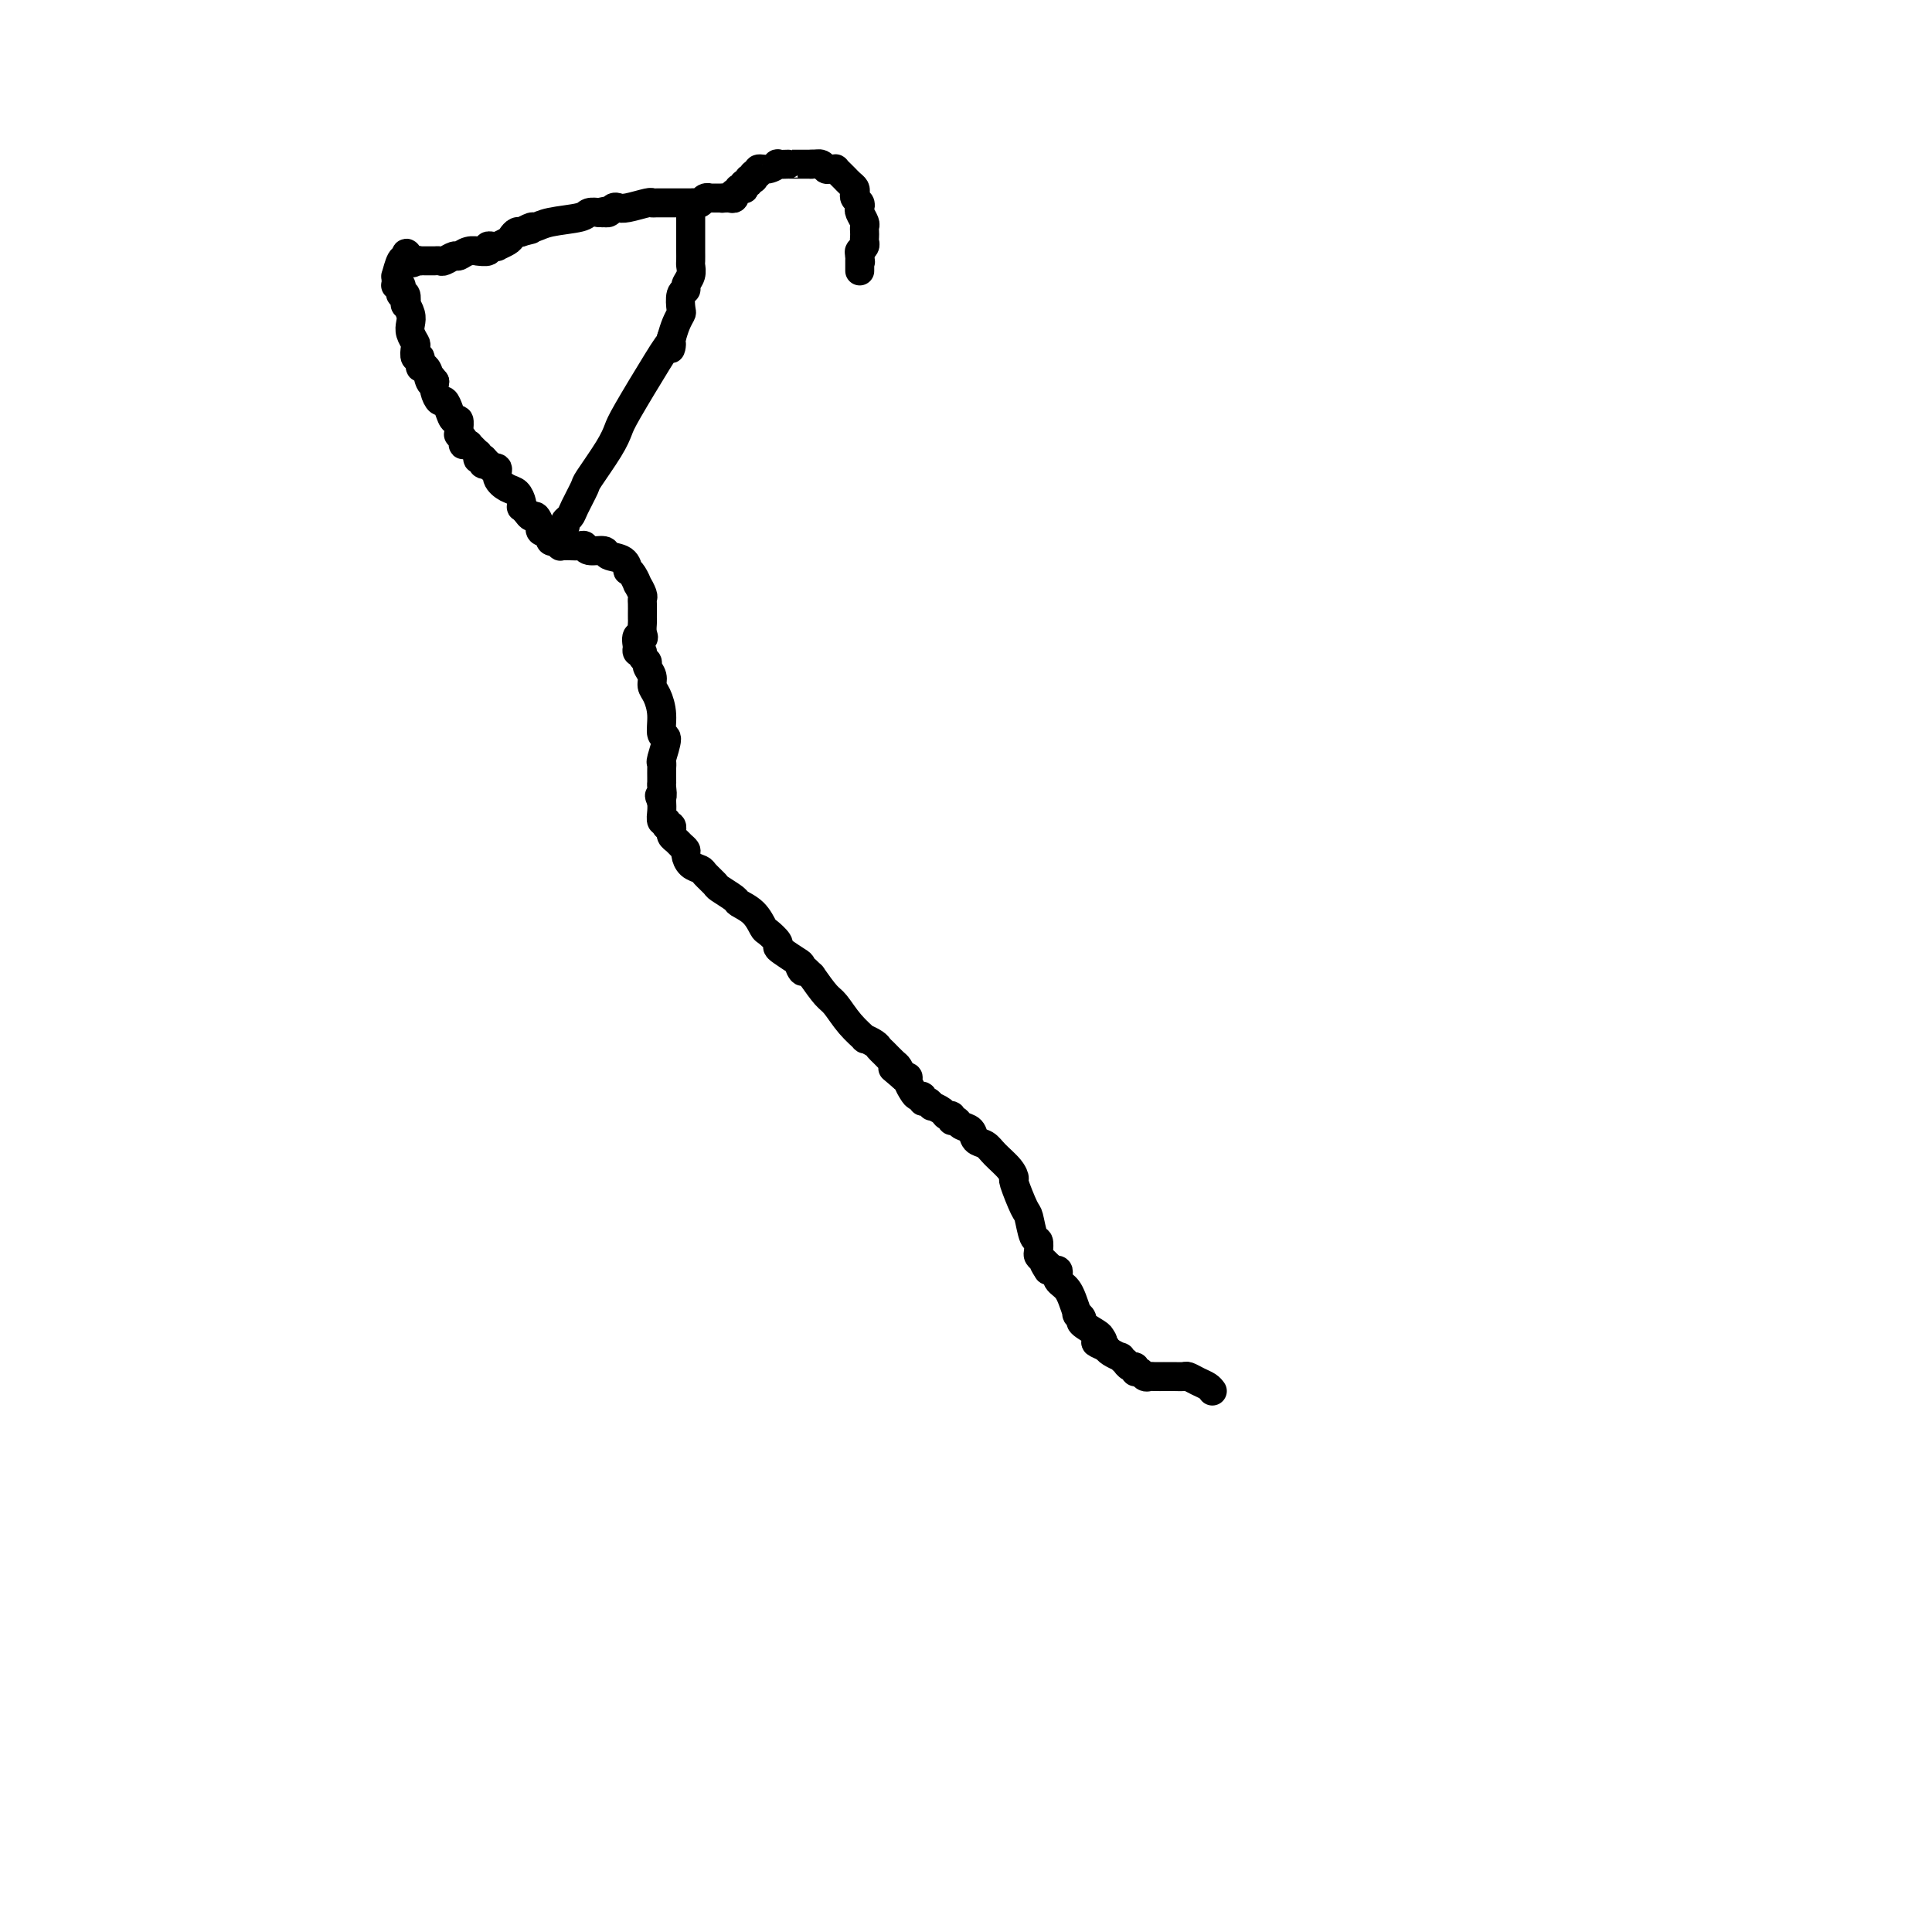 <svg viewBox='0 0 400 400' version='1.1' xmlns='http://www.w3.org/2000/svg' xmlns:xlink='http://www.w3.org/1999/xlink'><g fill='none' stroke='#000000' stroke-width='6' stroke-linecap='round' stroke-linejoin='round'><path d='M251,288c-0.252,-0.340 -0.504,-0.679 -1,-1c-0.496,-0.321 -1.237,-0.622 -2,-1c-0.763,-0.378 -1.547,-0.833 -2,-1c-0.453,-0.167 -0.573,-0.045 -1,0c-0.427,0.045 -1.161,0.012 -2,0c-0.839,-0.012 -1.783,-0.002 -2,0c-0.217,0.002 0.293,-0.004 0,0c-0.293,0.004 -1.389,0.016 -2,0c-0.611,-0.016 -0.737,-0.061 -1,0c-0.263,0.061 -0.662,0.228 -1,0c-0.338,-0.228 -0.617,-0.850 -1,-1c-0.383,-0.150 -0.872,0.171 -1,0c-0.128,-0.171 0.105,-0.834 0,-1c-0.105,-0.166 -0.548,0.167 -1,0c-0.452,-0.167 -0.912,-0.832 -1,-1c-0.088,-0.168 0.198,0.162 0,0c-0.198,-0.162 -0.878,-0.817 -1,-1c-0.122,-0.183 0.313,0.104 0,0c-0.313,-0.104 -1.375,-0.601 -2,-1c-0.625,-0.399 -0.812,-0.699 -1,-1'/><path d='M229,279c-3.633,-1.566 -1.715,-0.983 -1,-1c0.715,-0.017 0.226,-0.636 0,-1c-0.226,-0.364 -0.189,-0.473 -1,-1c-0.811,-0.527 -2.469,-1.471 -3,-2c-0.531,-0.529 0.065,-0.642 0,-1c-0.065,-0.358 -0.791,-0.960 -1,-1c-0.209,-0.040 0.098,0.484 0,0c-0.098,-0.484 -0.601,-1.975 -1,-3c-0.399,-1.025 -0.694,-1.585 -1,-2c-0.306,-0.415 -0.622,-0.686 -1,-1c-0.378,-0.314 -0.820,-0.673 -1,-1c-0.180,-0.327 -0.100,-0.624 0,-1c0.100,-0.376 0.220,-0.833 0,-1c-0.220,-0.167 -0.781,-0.045 -1,0c-0.219,0.045 -0.098,0.012 0,0c0.098,-0.012 0.171,-0.003 0,0c-0.171,0.003 -0.585,0.002 -1,0'/><path d='M217,263c-1.812,-2.655 -0.341,-1.293 0,-1c0.341,0.293 -0.447,-0.482 -1,-1c-0.553,-0.518 -0.869,-0.780 -1,-1c-0.131,-0.220 -0.075,-0.398 0,-1c0.075,-0.602 0.170,-1.630 0,-2c-0.170,-0.370 -0.606,-0.084 -1,-1c-0.394,-0.916 -0.748,-3.035 -1,-4c-0.252,-0.965 -0.403,-0.776 -1,-2c-0.597,-1.224 -1.640,-3.862 -2,-5c-0.360,-1.138 -0.037,-0.776 0,-1c0.037,-0.224 -0.213,-1.033 -1,-2c-0.787,-0.967 -2.113,-2.090 -3,-3c-0.887,-0.910 -1.337,-1.607 -2,-2c-0.663,-0.393 -1.541,-0.482 -2,-1c-0.459,-0.518 -0.500,-1.463 -1,-2c-0.500,-0.537 -1.458,-0.665 -2,-1c-0.542,-0.335 -0.669,-0.877 -1,-1c-0.331,-0.123 -0.867,0.173 -1,0c-0.133,-0.173 0.137,-0.816 0,-1c-0.137,-0.184 -0.680,0.090 -1,0c-0.320,-0.090 -0.415,-0.545 -1,-1c-0.585,-0.455 -1.658,-0.910 -2,-1c-0.342,-0.090 0.049,0.187 0,0c-0.049,-0.187 -0.538,-0.837 -1,-1c-0.462,-0.163 -0.898,0.160 -1,0c-0.102,-0.160 0.131,-0.803 0,-1c-0.131,-0.197 -0.626,0.052 -1,0c-0.374,-0.052 -0.626,-0.406 -1,-1c-0.374,-0.594 -0.870,-1.429 -1,-2c-0.130,-0.571 0.106,-0.877 0,-1c-0.106,-0.123 -0.553,-0.061 -1,0'/><path d='M187,223c-3.638,-3.114 -1.735,-1.398 -1,-1c0.735,0.398 0.300,-0.523 0,-1c-0.300,-0.477 -0.467,-0.510 -1,-1c-0.533,-0.490 -1.433,-1.436 -2,-2c-0.567,-0.564 -0.802,-0.747 -1,-1c-0.198,-0.253 -0.361,-0.575 -1,-1c-0.639,-0.425 -1.756,-0.952 -2,-1c-0.244,-0.048 0.385,0.382 0,0c-0.385,-0.382 -1.784,-1.577 -3,-3c-1.216,-1.423 -2.251,-3.076 -3,-4c-0.749,-0.924 -1.214,-1.121 -2,-2c-0.786,-0.879 -1.893,-2.439 -3,-4'/><path d='M168,202c-3.397,-3.423 -2.389,-1.481 -2,-1c0.389,0.481 0.159,-0.500 0,-1c-0.159,-0.500 -0.246,-0.519 -1,-1c-0.754,-0.481 -2.177,-1.422 -3,-2c-0.823,-0.578 -1.048,-0.791 -1,-1c0.048,-0.209 0.370,-0.413 0,-1c-0.370,-0.587 -1.431,-1.557 -2,-2c-0.569,-0.443 -0.647,-0.360 -1,-1c-0.353,-0.640 -0.983,-2.002 -2,-3c-1.017,-0.998 -2.423,-1.633 -3,-2c-0.577,-0.367 -0.325,-0.466 -1,-1c-0.675,-0.534 -2.278,-1.504 -3,-2c-0.722,-0.496 -0.561,-0.518 -1,-1c-0.439,-0.482 -1.476,-1.425 -2,-2c-0.524,-0.575 -0.536,-0.784 -1,-1c-0.464,-0.216 -1.381,-0.439 -2,-1c-0.619,-0.561 -0.940,-1.459 -1,-2c-0.060,-0.541 0.142,-0.723 0,-1c-0.142,-0.277 -0.627,-0.648 -1,-1c-0.373,-0.352 -0.635,-0.687 -1,-1c-0.365,-0.313 -0.834,-0.606 -1,-1c-0.166,-0.394 -0.030,-0.891 0,-1c0.030,-0.109 -0.045,0.168 0,0c0.045,-0.168 0.209,-0.781 0,-1c-0.209,-0.219 -0.792,-0.043 -1,0c-0.208,0.043 -0.042,-0.047 0,0c0.042,0.047 -0.041,0.231 0,0c0.041,-0.231 0.207,-0.876 0,-1c-0.207,-0.124 -0.786,0.274 -1,0c-0.214,-0.274 -0.061,-1.221 0,-2c0.061,-0.779 0.031,-1.389 0,-2'/><path d='M137,166c-0.928,-2.133 -0.249,-0.966 0,-1c0.249,-0.034 0.067,-1.270 0,-2c-0.067,-0.730 -0.017,-0.956 0,-1c0.017,-0.044 0.003,0.094 0,0c-0.003,-0.094 0.004,-0.418 0,-1c-0.004,-0.582 -0.019,-1.421 0,-2c0.019,-0.579 0.072,-0.899 0,-1c-0.072,-0.101 -0.271,0.016 0,-1c0.271,-1.016 1.011,-3.164 1,-4c-0.011,-0.836 -0.772,-0.359 -1,-1c-0.228,-0.641 0.079,-2.399 0,-4c-0.079,-1.601 -0.542,-3.045 -1,-4c-0.458,-0.955 -0.911,-1.421 -1,-2c-0.089,-0.579 0.187,-1.269 0,-2c-0.187,-0.731 -0.839,-1.502 -1,-2c-0.161,-0.498 0.167,-0.725 0,-1c-0.167,-0.275 -0.828,-0.600 -1,-1c-0.172,-0.400 0.146,-0.877 0,-1c-0.146,-0.123 -0.756,0.108 -1,0c-0.244,-0.108 -0.122,-0.554 0,-1'/><path d='M132,134c-0.702,-3.360 0.544,-2.261 1,-2c0.456,0.261 0.122,-0.315 0,-1c-0.122,-0.685 -0.033,-1.479 0,-2c0.033,-0.521 0.010,-0.768 0,-1c-0.010,-0.232 -0.007,-0.448 0,-1c0.007,-0.552 0.017,-1.438 0,-2c-0.017,-0.562 -0.060,-0.798 0,-1c0.060,-0.202 0.222,-0.370 0,-1c-0.222,-0.630 -0.830,-1.722 -1,-2c-0.170,-0.278 0.097,0.258 0,0c-0.097,-0.258 -0.559,-1.312 -1,-2c-0.441,-0.688 -0.862,-1.012 -1,-1c-0.138,0.012 0.005,0.358 0,0c-0.005,-0.358 -0.158,-1.420 -1,-2c-0.842,-0.580 -2.371,-0.677 -3,-1c-0.629,-0.323 -0.357,-0.871 -1,-1c-0.643,-0.129 -2.200,0.162 -3,0c-0.800,-0.162 -0.841,-0.775 -1,-1c-0.159,-0.225 -0.435,-0.060 -1,0c-0.565,0.060 -1.418,0.016 -2,0c-0.582,-0.016 -0.892,-0.005 -1,0c-0.108,0.005 -0.014,0.002 0,0c0.014,-0.002 -0.053,-0.004 0,0c0.053,0.004 0.225,0.015 0,0c-0.225,-0.015 -0.849,-0.056 -1,0c-0.151,0.056 0.170,0.207 0,0c-0.170,-0.207 -0.830,-0.774 -1,-1c-0.170,-0.226 0.150,-0.112 0,0c-0.150,0.112 -0.771,0.223 -1,0c-0.229,-0.223 -0.065,-0.778 0,-1c0.065,-0.222 0.033,-0.111 0,0'/><path d='M114,111c-2.642,-1.328 -1.247,-1.148 -1,-1c0.247,0.148 -0.655,0.265 -1,0c-0.345,-0.265 -0.134,-0.911 0,-1c0.134,-0.089 0.190,0.379 0,0c-0.190,-0.379 -0.625,-1.604 -1,-2c-0.375,-0.396 -0.688,0.035 -1,0c-0.312,-0.035 -0.622,-0.538 -1,-1c-0.378,-0.462 -0.825,-0.882 -1,-1c-0.175,-0.118 -0.079,0.068 0,0c0.079,-0.068 0.141,-0.390 0,-1c-0.141,-0.610 -0.486,-1.508 -1,-2c-0.514,-0.492 -1.196,-0.577 -2,-1c-0.804,-0.423 -1.731,-1.184 -2,-2c-0.269,-0.816 0.121,-1.685 0,-2c-0.121,-0.315 -0.754,-0.074 -1,0c-0.246,0.074 -0.105,-0.019 0,0c0.105,0.019 0.173,0.148 0,0c-0.173,-0.148 -0.586,-0.574 -1,-1'/><path d='M101,96c-2.029,-2.322 -0.600,-0.626 0,0c0.600,0.626 0.371,0.183 0,0c-0.371,-0.183 -0.884,-0.105 -1,0c-0.116,0.105 0.165,0.239 0,0c-0.165,-0.239 -0.777,-0.849 -1,-1c-0.223,-0.151 -0.059,0.157 0,0c0.059,-0.157 0.012,-0.778 0,-1c-0.012,-0.222 0.011,-0.045 0,0c-0.011,0.045 -0.056,-0.041 0,0c0.056,0.041 0.212,0.208 0,0c-0.212,-0.208 -0.793,-0.792 -1,-1c-0.207,-0.208 -0.041,-0.042 0,0c0.041,0.042 -0.042,-0.041 0,0c0.042,0.041 0.208,0.207 0,0c-0.208,-0.207 -0.792,-0.788 -1,-1c-0.208,-0.212 -0.042,-0.056 0,0c0.042,0.056 -0.040,0.012 0,0c0.040,-0.012 0.203,0.007 0,0c-0.203,-0.007 -0.772,-0.040 -1,0c-0.228,0.040 -0.114,0.153 0,0c0.114,-0.153 0.227,-0.571 0,-1c-0.227,-0.429 -0.796,-0.870 -1,-1c-0.204,-0.130 -0.044,0.051 0,0c0.044,-0.051 -0.030,-0.333 0,-1c0.030,-0.667 0.163,-1.718 0,-2c-0.163,-0.282 -0.622,0.206 -1,0c-0.378,-0.206 -0.676,-1.105 -1,-2c-0.324,-0.895 -0.674,-1.786 -1,-2c-0.326,-0.214 -0.626,0.250 -1,0c-0.374,-0.250 -0.821,-1.214 -1,-2c-0.179,-0.786 -0.089,-1.393 0,-2'/><path d='M90,79c-1.940,-2.604 -1.289,-0.615 -1,0c0.289,0.615 0.217,-0.145 0,-1c-0.217,-0.855 -0.580,-1.805 -1,-2c-0.420,-0.195 -0.896,0.366 -1,0c-0.104,-0.366 0.165,-1.659 0,-2c-0.165,-0.341 -0.762,0.270 -1,0c-0.238,-0.270 -0.115,-1.423 0,-2c0.115,-0.577 0.223,-0.579 0,-1c-0.223,-0.421 -0.778,-1.259 -1,-2c-0.222,-0.741 -0.111,-1.383 0,-2c0.111,-0.617 0.222,-1.208 0,-2c-0.222,-0.792 -0.777,-1.786 -1,-2c-0.223,-0.214 -0.112,0.350 0,0c0.112,-0.350 0.227,-1.614 0,-2c-0.227,-0.386 -0.797,0.107 -1,0c-0.203,-0.107 -0.040,-0.812 0,-1c0.040,-0.188 -0.042,0.142 0,0c0.042,-0.142 0.207,-0.756 0,-1c-0.207,-0.244 -0.788,-0.117 -1,0c-0.212,0.117 -0.057,0.223 0,0c0.057,-0.223 0.014,-0.775 0,-1c-0.014,-0.225 -0.001,-0.124 0,0c0.001,0.124 -0.011,0.271 0,0c0.011,-0.271 0.044,-0.959 0,-1c-0.044,-0.041 -0.166,0.566 0,0c0.166,-0.566 0.619,-2.305 1,-3c0.381,-0.695 0.691,-0.348 1,0'/><path d='M84,54c-0.126,-3.094 0.558,-0.829 1,0c0.442,0.829 0.640,0.222 1,0c0.360,-0.222 0.881,-0.060 1,0c0.119,0.060 -0.165,0.016 0,0c0.165,-0.016 0.779,-0.004 1,0c0.221,0.004 0.049,0.001 0,0c-0.049,-0.001 0.026,-0.000 0,0c-0.026,0.000 -0.151,0.000 0,0c0.151,-0.000 0.580,-0.000 1,0c0.420,0.000 0.833,0.001 1,0c0.167,-0.001 0.090,-0.004 0,0c-0.090,0.004 -0.194,0.016 0,0c0.194,-0.016 0.684,-0.061 1,0c0.316,0.061 0.457,0.227 1,0c0.543,-0.227 1.488,-0.846 2,-1c0.512,-0.154 0.590,0.156 1,0c0.410,-0.156 1.153,-0.778 2,-1c0.847,-0.222 1.800,-0.046 2,0c0.200,0.046 -0.352,-0.040 0,0c0.352,0.040 1.610,0.207 2,0c0.390,-0.207 -0.087,-0.788 0,-1c0.087,-0.212 0.740,-0.056 1,0c0.260,0.056 0.129,0.012 0,0c-0.129,-0.012 -0.256,0.008 0,0c0.256,-0.008 0.894,-0.044 1,0c0.106,0.044 -0.322,0.170 0,0c0.322,-0.170 1.393,-0.634 2,-1c0.607,-0.366 0.750,-0.634 1,-1c0.250,-0.366 0.606,-0.829 1,-1c0.394,-0.171 0.827,-0.049 1,0c0.173,0.049 0.087,0.024 0,0'/><path d='M108,48c3.715,-0.929 1.002,-0.253 0,0c-1.002,0.253 -0.294,0.083 0,0c0.294,-0.083 0.176,-0.078 0,0c-0.176,0.078 -0.408,0.228 0,0c0.408,-0.228 1.456,-0.835 2,-1c0.544,-0.165 0.584,0.114 1,0c0.416,-0.114 1.208,-0.619 3,-1c1.792,-0.381 4.583,-0.638 6,-1c1.417,-0.362 1.458,-0.828 2,-1c0.542,-0.172 1.583,-0.049 2,0c0.417,0.049 0.208,0.025 0,0'/><path d='M124,44c2.714,-0.615 1.501,-0.151 1,0c-0.501,0.151 -0.288,-0.011 0,0c0.288,0.011 0.652,0.195 1,0c0.348,-0.195 0.682,-0.770 1,-1c0.318,-0.230 0.622,-0.114 1,0c0.378,0.114 0.831,0.227 2,0c1.169,-0.227 3.056,-0.793 4,-1c0.944,-0.207 0.946,-0.056 1,0c0.054,0.056 0.162,0.015 1,0c0.838,-0.015 2.407,-0.004 3,0c0.593,0.004 0.210,0.001 0,0c-0.210,-0.001 -0.249,-0.000 0,0c0.249,0.000 0.784,0.000 1,0c0.216,-0.000 0.113,-0.000 0,0c-0.113,0.000 -0.237,-0.000 0,0c0.237,0.000 0.833,0.000 1,0c0.167,-0.000 -0.096,-0.000 0,0c0.096,0.000 0.551,0.001 1,0c0.449,-0.001 0.894,-0.004 1,0c0.106,0.004 -0.125,0.015 0,0c0.125,-0.015 0.607,-0.057 1,0c0.393,0.057 0.698,0.211 1,0c0.302,-0.211 0.603,-0.789 1,-1c0.397,-0.211 0.891,-0.057 1,0c0.109,0.057 -0.168,0.015 0,0c0.168,-0.015 0.780,-0.004 1,0c0.220,0.004 0.048,0.001 0,0c-0.048,-0.001 0.028,-0.000 0,0c-0.028,0.000 -0.161,0.000 0,0c0.161,-0.000 0.618,-0.000 1,0c0.382,0.000 0.691,0.000 1,0'/><path d='M150,41c4.019,-0.464 1.067,-0.123 0,0c-1.067,0.123 -0.247,0.029 0,0c0.247,-0.029 -0.078,0.007 0,0c0.078,-0.007 0.561,-0.058 1,0c0.439,0.058 0.836,0.226 1,0c0.164,-0.226 0.097,-0.845 0,-1c-0.097,-0.155 -0.223,0.155 0,0c0.223,-0.155 0.796,-0.774 1,-1c0.204,-0.226 0.041,-0.060 0,0c-0.041,0.060 0.040,0.012 0,0c-0.040,-0.012 -0.203,0.012 0,0c0.203,-0.012 0.771,-0.060 1,0c0.229,0.060 0.118,0.226 0,0c-0.118,-0.226 -0.242,-0.846 0,-1c0.242,-0.154 0.850,0.156 1,0c0.150,-0.156 -0.157,-0.778 0,-1c0.157,-0.222 0.778,-0.044 1,0c0.222,0.044 0.044,-0.045 0,0c-0.044,0.045 0.046,0.223 0,0c-0.046,-0.223 -0.229,-0.848 0,-1c0.229,-0.152 0.868,0.170 1,0c0.132,-0.170 -0.244,-0.830 0,-1c0.244,-0.170 1.109,0.151 2,0c0.891,-0.151 1.810,-0.772 2,-1c0.190,-0.228 -0.349,-0.061 0,0c0.349,0.061 1.585,0.016 2,0c0.415,-0.016 0.009,-0.004 0,0c-0.009,0.004 0.379,0.001 1,0c0.621,-0.001 1.475,-0.000 2,0c0.525,0.000 0.721,0.000 1,0c0.279,-0.000 0.639,-0.000 1,0'/><path d='M168,34c1.881,-0.138 1.082,0.016 1,0c-0.082,-0.016 0.552,-0.201 1,0c0.448,0.201 0.711,0.789 1,1c0.289,0.211 0.603,0.047 1,0c0.397,-0.047 0.876,0.025 1,0c0.124,-0.025 -0.108,-0.147 0,0c0.108,0.147 0.554,0.564 1,1c0.446,0.436 0.890,0.890 1,1c0.110,0.110 -0.115,-0.125 0,0c0.115,0.125 0.570,0.611 1,1c0.430,0.389 0.833,0.682 1,1c0.167,0.318 0.096,0.662 0,1c-0.096,0.338 -0.218,0.672 0,1c0.218,0.328 0.776,0.651 1,1c0.224,0.349 0.112,0.723 0,1c-0.112,0.277 -0.226,0.455 0,1c0.226,0.545 0.792,1.455 1,2c0.208,0.545 0.057,0.723 0,1c-0.057,0.277 -0.019,0.652 0,1c0.019,0.348 0.019,0.668 0,1c-0.019,0.332 -0.058,0.678 0,1c0.058,0.322 0.212,0.622 0,1c-0.212,0.378 -0.789,0.833 -1,1c-0.211,0.167 -0.057,0.045 0,0c0.057,-0.045 0.015,-0.013 0,0c-0.015,0.013 -0.004,0.007 0,0c0.004,-0.007 0.001,-0.016 0,0c-0.001,0.016 -0.000,0.056 0,0c0.000,-0.056 0.000,-0.207 0,0c-0.000,0.207 -0.000,0.774 0,1c0.000,0.226 0.000,0.113 0,0'/><path d='M178,53c0.309,2.337 0.083,0.679 0,0c-0.083,-0.679 -0.022,-0.379 0,0c0.022,0.379 0.006,0.837 0,1c-0.006,0.163 -0.002,0.030 0,0c0.002,-0.030 0.000,0.045 0,0c-0.000,-0.045 -0.000,-0.208 0,0c0.000,0.208 0.000,0.787 0,1c-0.000,0.213 -0.000,0.061 0,0c0.000,-0.061 0.000,-0.030 0,0c-0.000,0.030 -0.000,0.061 0,0c0.000,-0.061 0.000,-0.212 0,0c-0.000,0.212 -0.000,0.789 0,1c0.000,0.211 0.000,0.057 0,0c-0.000,-0.057 -0.000,-0.016 0,0c0.000,0.016 0.000,0.008 0,0'/><path d='M143,45c-0.000,0.449 -0.000,0.897 0,1c0.000,0.103 0.000,-0.141 0,0c-0.000,0.141 -0.000,0.667 0,1c0.000,0.333 0.000,0.474 0,1c-0.000,0.526 -0.000,1.435 0,2c0.000,0.565 0.001,0.784 0,1c-0.001,0.216 -0.004,0.429 0,1c0.004,0.571 0.016,1.502 0,2c-0.016,0.498 -0.061,0.565 0,1c0.061,0.435 0.226,1.237 0,2c-0.226,0.763 -0.844,1.485 -1,2c-0.156,0.515 0.152,0.823 0,1c-0.152,0.177 -0.762,0.224 -1,1c-0.238,0.776 -0.105,2.280 0,3c0.105,0.720 0.182,0.655 0,1c-0.182,0.345 -0.623,1.098 -1,2c-0.377,0.902 -0.688,1.951 -1,3'/><path d='M139,70c-0.527,3.999 0.156,1.498 0,1c-0.156,-0.498 -1.153,1.009 -3,4c-1.847,2.991 -4.546,7.467 -6,10c-1.454,2.533 -1.664,3.123 -2,4c-0.336,0.877 -0.796,2.042 -2,4c-1.204,1.958 -3.150,4.710 -4,6c-0.850,1.290 -0.605,1.119 -1,2c-0.395,0.881 -1.430,2.814 -2,4c-0.570,1.186 -0.675,1.624 -1,2c-0.325,0.376 -0.871,0.688 -1,1c-0.129,0.312 0.157,0.622 0,1c-0.157,0.378 -0.759,0.822 -1,1c-0.241,0.178 -0.120,0.089 0,0'/></g>
</svg>